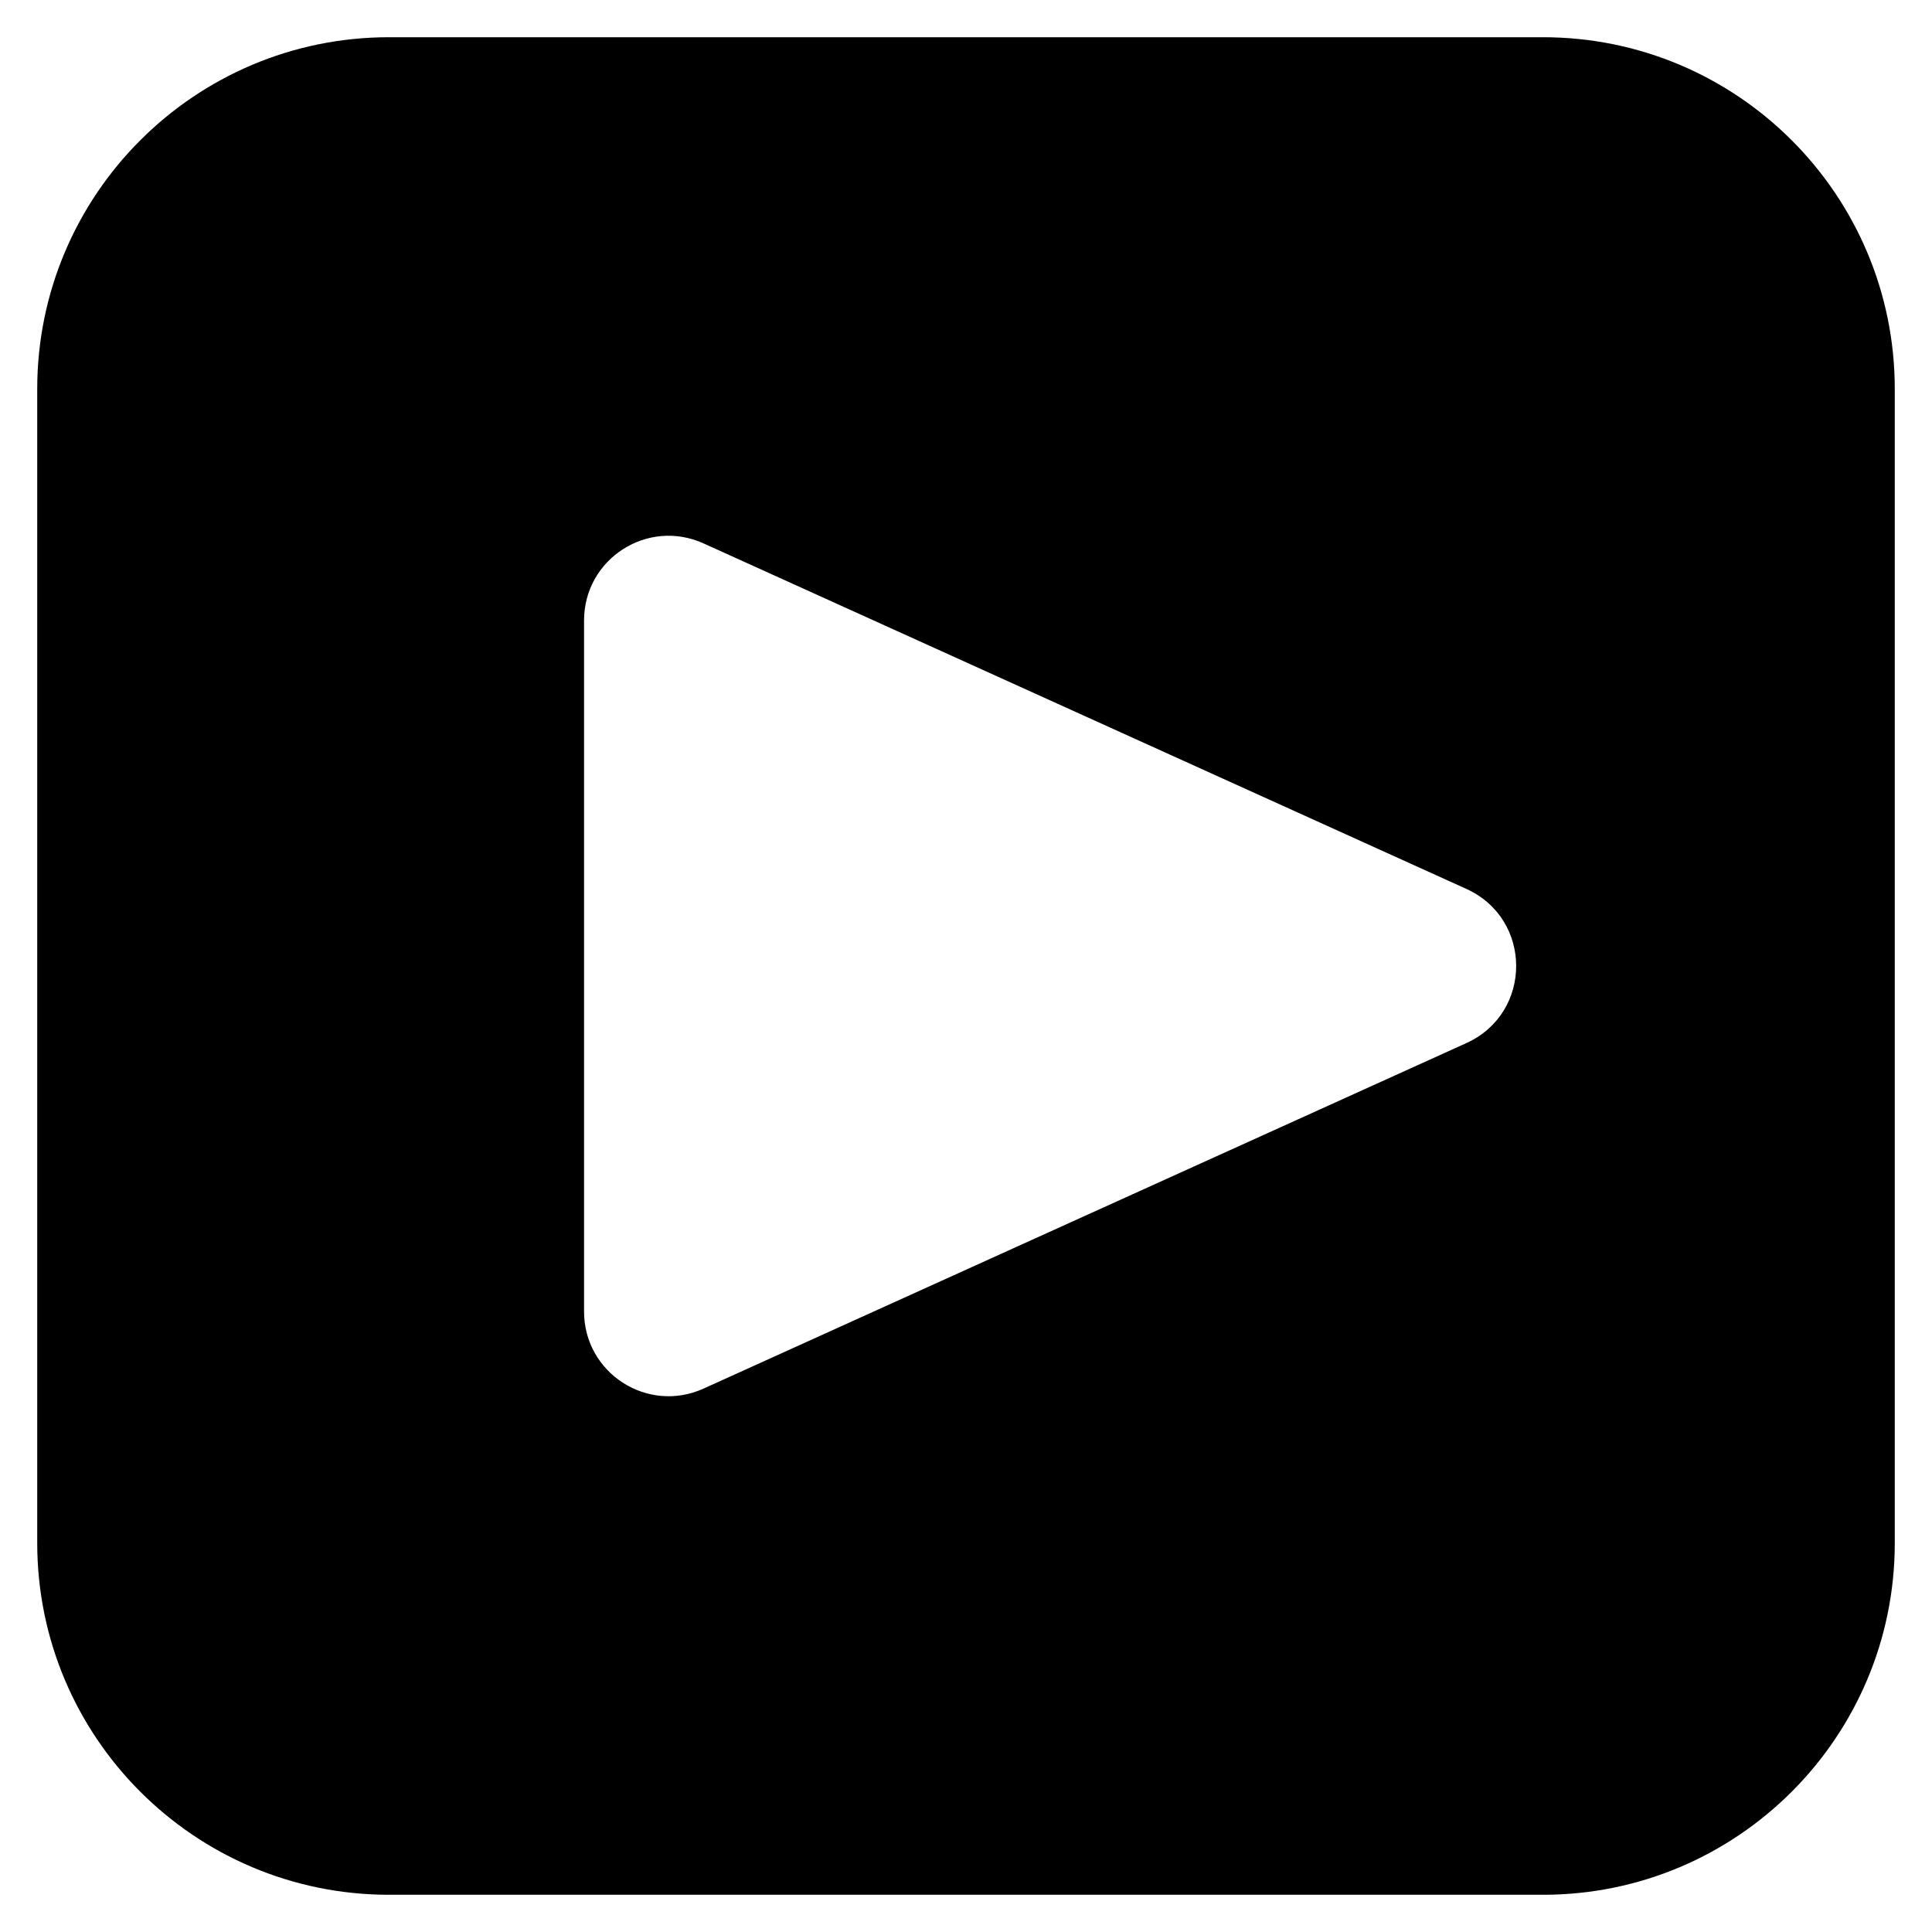 <?xml version="1.0" encoding="UTF-8"?> <svg xmlns="http://www.w3.org/2000/svg" id="_Слой_1" data-name="Слой 1" viewBox="0 0 73.7 73.7"> <path d="M58.86,1.42H14.84C7.43,1.42,1.42,7.43,1.42,14.84V58.86c0,7.41,6.01,13.42,13.42,13.42H58.86c7.41,0,13.42-6.01,13.42-13.42V14.84c0-7.41-6.01-13.42-13.42-13.42Zm-2.92,38.37l-29.1,13.18c-2.14,.97-4.56-.59-4.56-2.94V23.67c0-2.35,2.42-3.91,4.56-2.94l29.1,13.18c2.53,1.15,2.53,4.73,0,5.88Z"></path> </svg> 